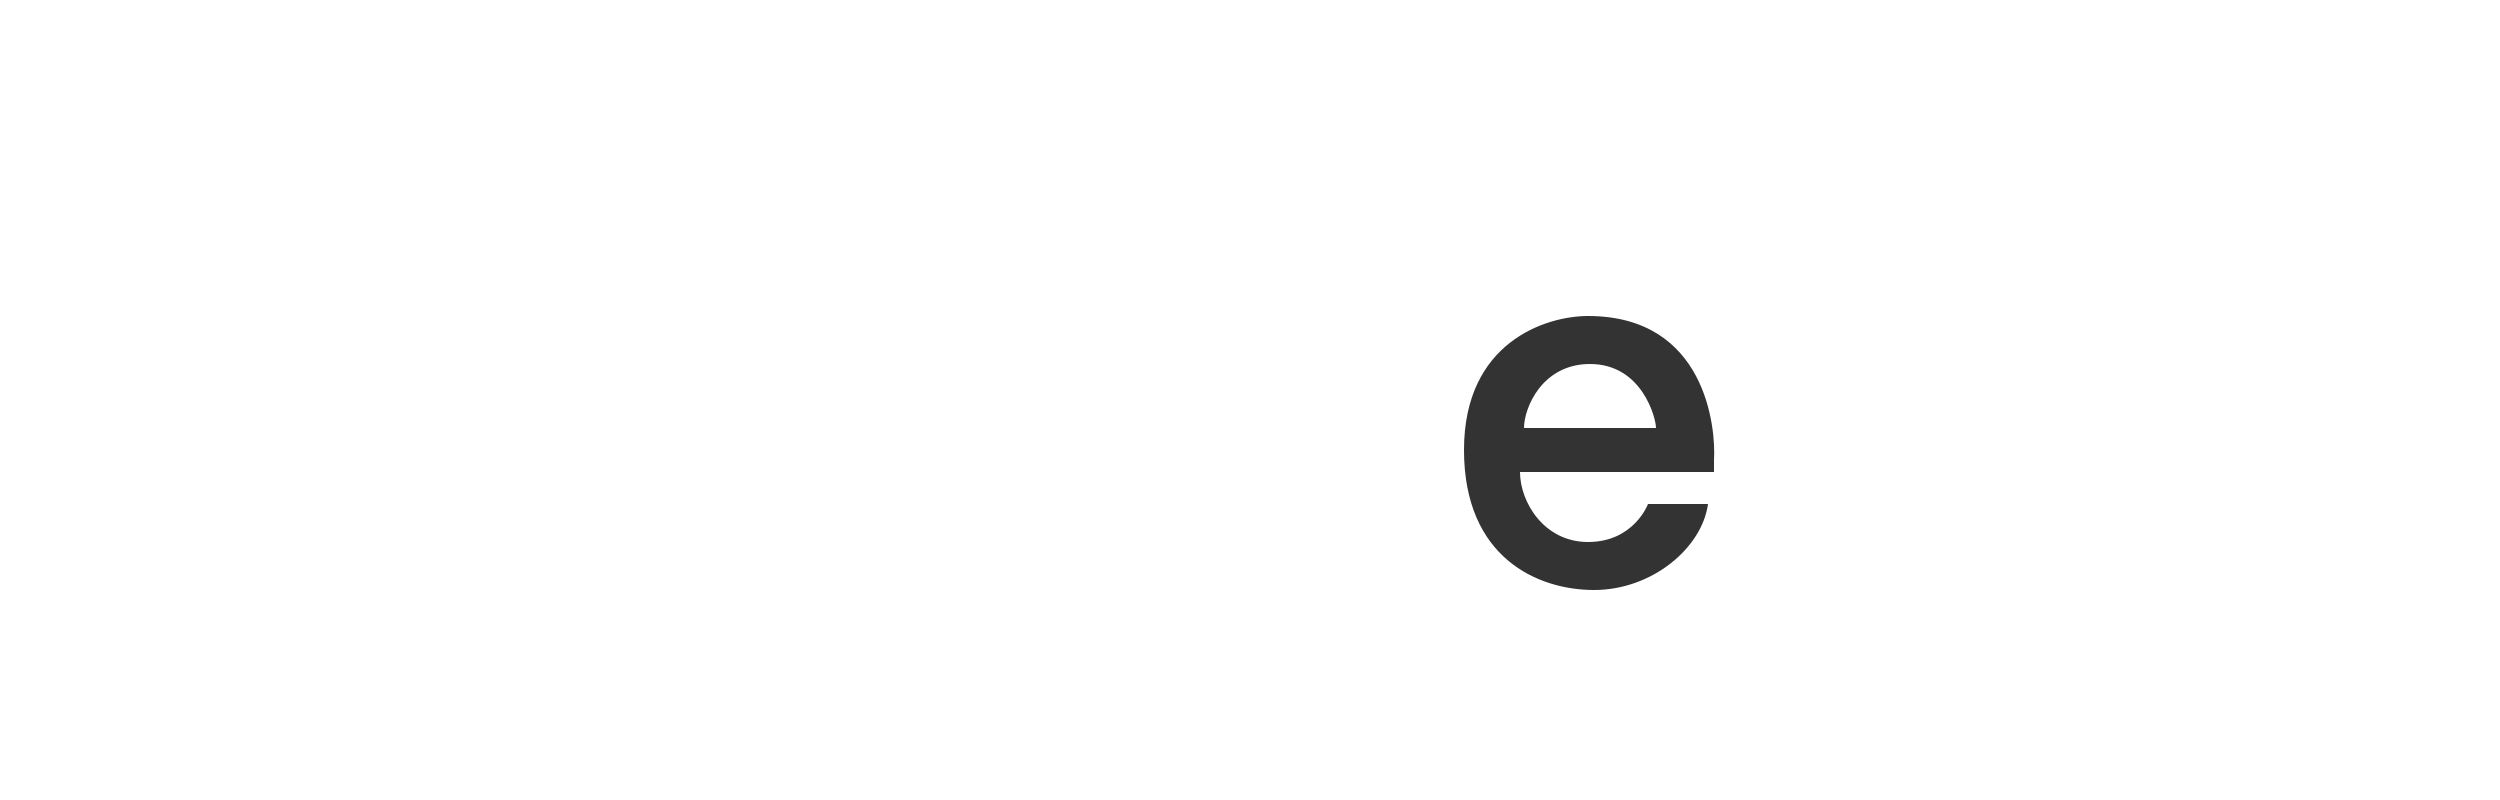 <?xml version="1.0" encoding="utf-8"?>
<!-- Generator: Adobe Illustrator 27.2.0, SVG Export Plug-In . SVG Version: 6.00 Build 0)  -->
<svg version="1.1" id="Layer_2" xmlns="http://www.w3.org/2000/svg" xmlns:xlink="http://www.w3.org/1999/xlink" x="0px" y="0px"
	 viewBox="0 0 125 40" style="enable-background:new 0 0 125 40;" xml:space="preserve">
<rect x="0" y="0" width="125" height="40" fill="#333333" stroke="none"/>
<style type="text/css">
	.st0{fill:#1185FE;}
	.st1{fill:#FFFFFF;}
</style>
<g>
	<path class="st0" d="M29.1,5.8c-6.5,0-13.4,13.1-13.4,13.1S8.7,5.8,2.2,5.8C0.5,5.8-0.1,7.5,0,9.7c0.2,2.2,0.5,6.4,0.7,7.9
		c0.2,1.5,1.4,5.7,8.6,5c-2.2,0.5-6.2,1.7-6,4.8c0.2,3,4.5,6.3,6.9,6c2.4-0.3,4.1-3.1,5.4-7c1.3,3.9,3,6.7,5.4,7
		c2.4,0.3,6.7-2.9,6.9-6c0.2-3-3.8-4.3-6-4.8c7.2,0.7,8.4-3.5,8.6-5c0.2-1.5,0.6-5.7,0.7-7.9C31.4,7.5,30.8,5.8,29.1,5.8z"/>
	<g>
		<path class="st1" d="M49.9,19.6c0,0,2.5-0.9,2.5-3.9c0-3-2.2-4.7-6.3-4.7c-1.4,0-7.4,0-7.4,0v18.1c0,0,6.9,0,8.2,0
			c2.9,0,6.2-1,6.2-5.2C53.1,20.5,49.9,19.6,49.9,19.6z M42,13.8h4.9c1.2,0,2.2,1,2.2,2.2v0.2c0,1.3-1.1,2.3-2.3,2.3H42V13.8z
			 M49.8,24c0,1.3-1,2.3-2.3,2.3H42v-5.1h5.4c1.3,0,2.3,1.1,2.3,2.3V24z"/>
		<rect x="54.7" y="11" class="st1" width="3.1" height="18.1"/>
		<path class="st1" d="M68.4,23.6c0,0.9-0.6,3.1-3,3.1c-1.8,0-2.4-1.2-2.4-2.6s0-8.1,0-8.1h-3.1c0,0,0,5.8,0,8.8
			c0,2.9,2,4.7,4.5,4.7c2.4,0,3.9-2,4.2-2.3v2h2.9V16.1h-3C68.4,16.1,68.4,22.7,68.4,23.6z"/>
		<path class="st1" d="M79.4,15.8c-2.1,0-6.2,1.3-6.2,6.7s3.7,7,6.5,7c2.9,0,5.4-2.1,5.7-4.3h-3c0,0-0.7,1.9-3,1.9
			c-2.2,0-3.4-2-3.4-3.5h9.7V23C85.8,21.4,85.3,15.8,79.4,15.8z M125,40H0V0h125V40z M76.2,21.4c0-1,0.9-3.2,3.3-3.2
			c2.6,0,3.3,2.7,3.3,3.2H76.2z"/>
		<path class="st1" d="M93.7,21.4c-2.4-0.3-3.4-0.8-3.4-1.9s1-1.5,2.5-1.5s2.6,0.5,2.6,2.2h2.9c0-2.1-1.4-4.4-5.7-4.4
			c-4.3,0-5.3,2.3-5.3,4c0,2.9,2.8,3.7,5.1,4c2.2,0.3,3.2,0.8,3.2,1.9c0,1-0.9,1.6-2.6,1.6c-1.7,0-2.9-0.7-2.9-2.3h-3
			c0,1.3,0.7,4.4,5.9,4.4c3.9,0,5.7-1.6,5.7-4C98.6,23.1,96.9,21.8,93.7,21.4z"/>
		<polygon class="st1" points="112.1,16.1 108.5,16.1 103.1,21.5 103.1,11 100,11 100,29.1 103.1,29.1 103.1,25.1 105.1,23 
			108.8,29.1 112.3,29.1 107.2,21 		"/>
		<path class="st1" d="M121.8,16l-3.1,10.7L115.4,16h-3.3c0,0,3.8,10.8,4.2,12.1s0.2,3.5-1.8,3.5c-0.6,0-1.4,0-1.4,0v2.4
			c0,0,2,0.3,3.5-0.1c1.5-0.4,2.7-1.6,3.4-3.6c0.7-2,5-14.3,5-14.3H121.8z"/>
	</g>
</g>
</svg>
